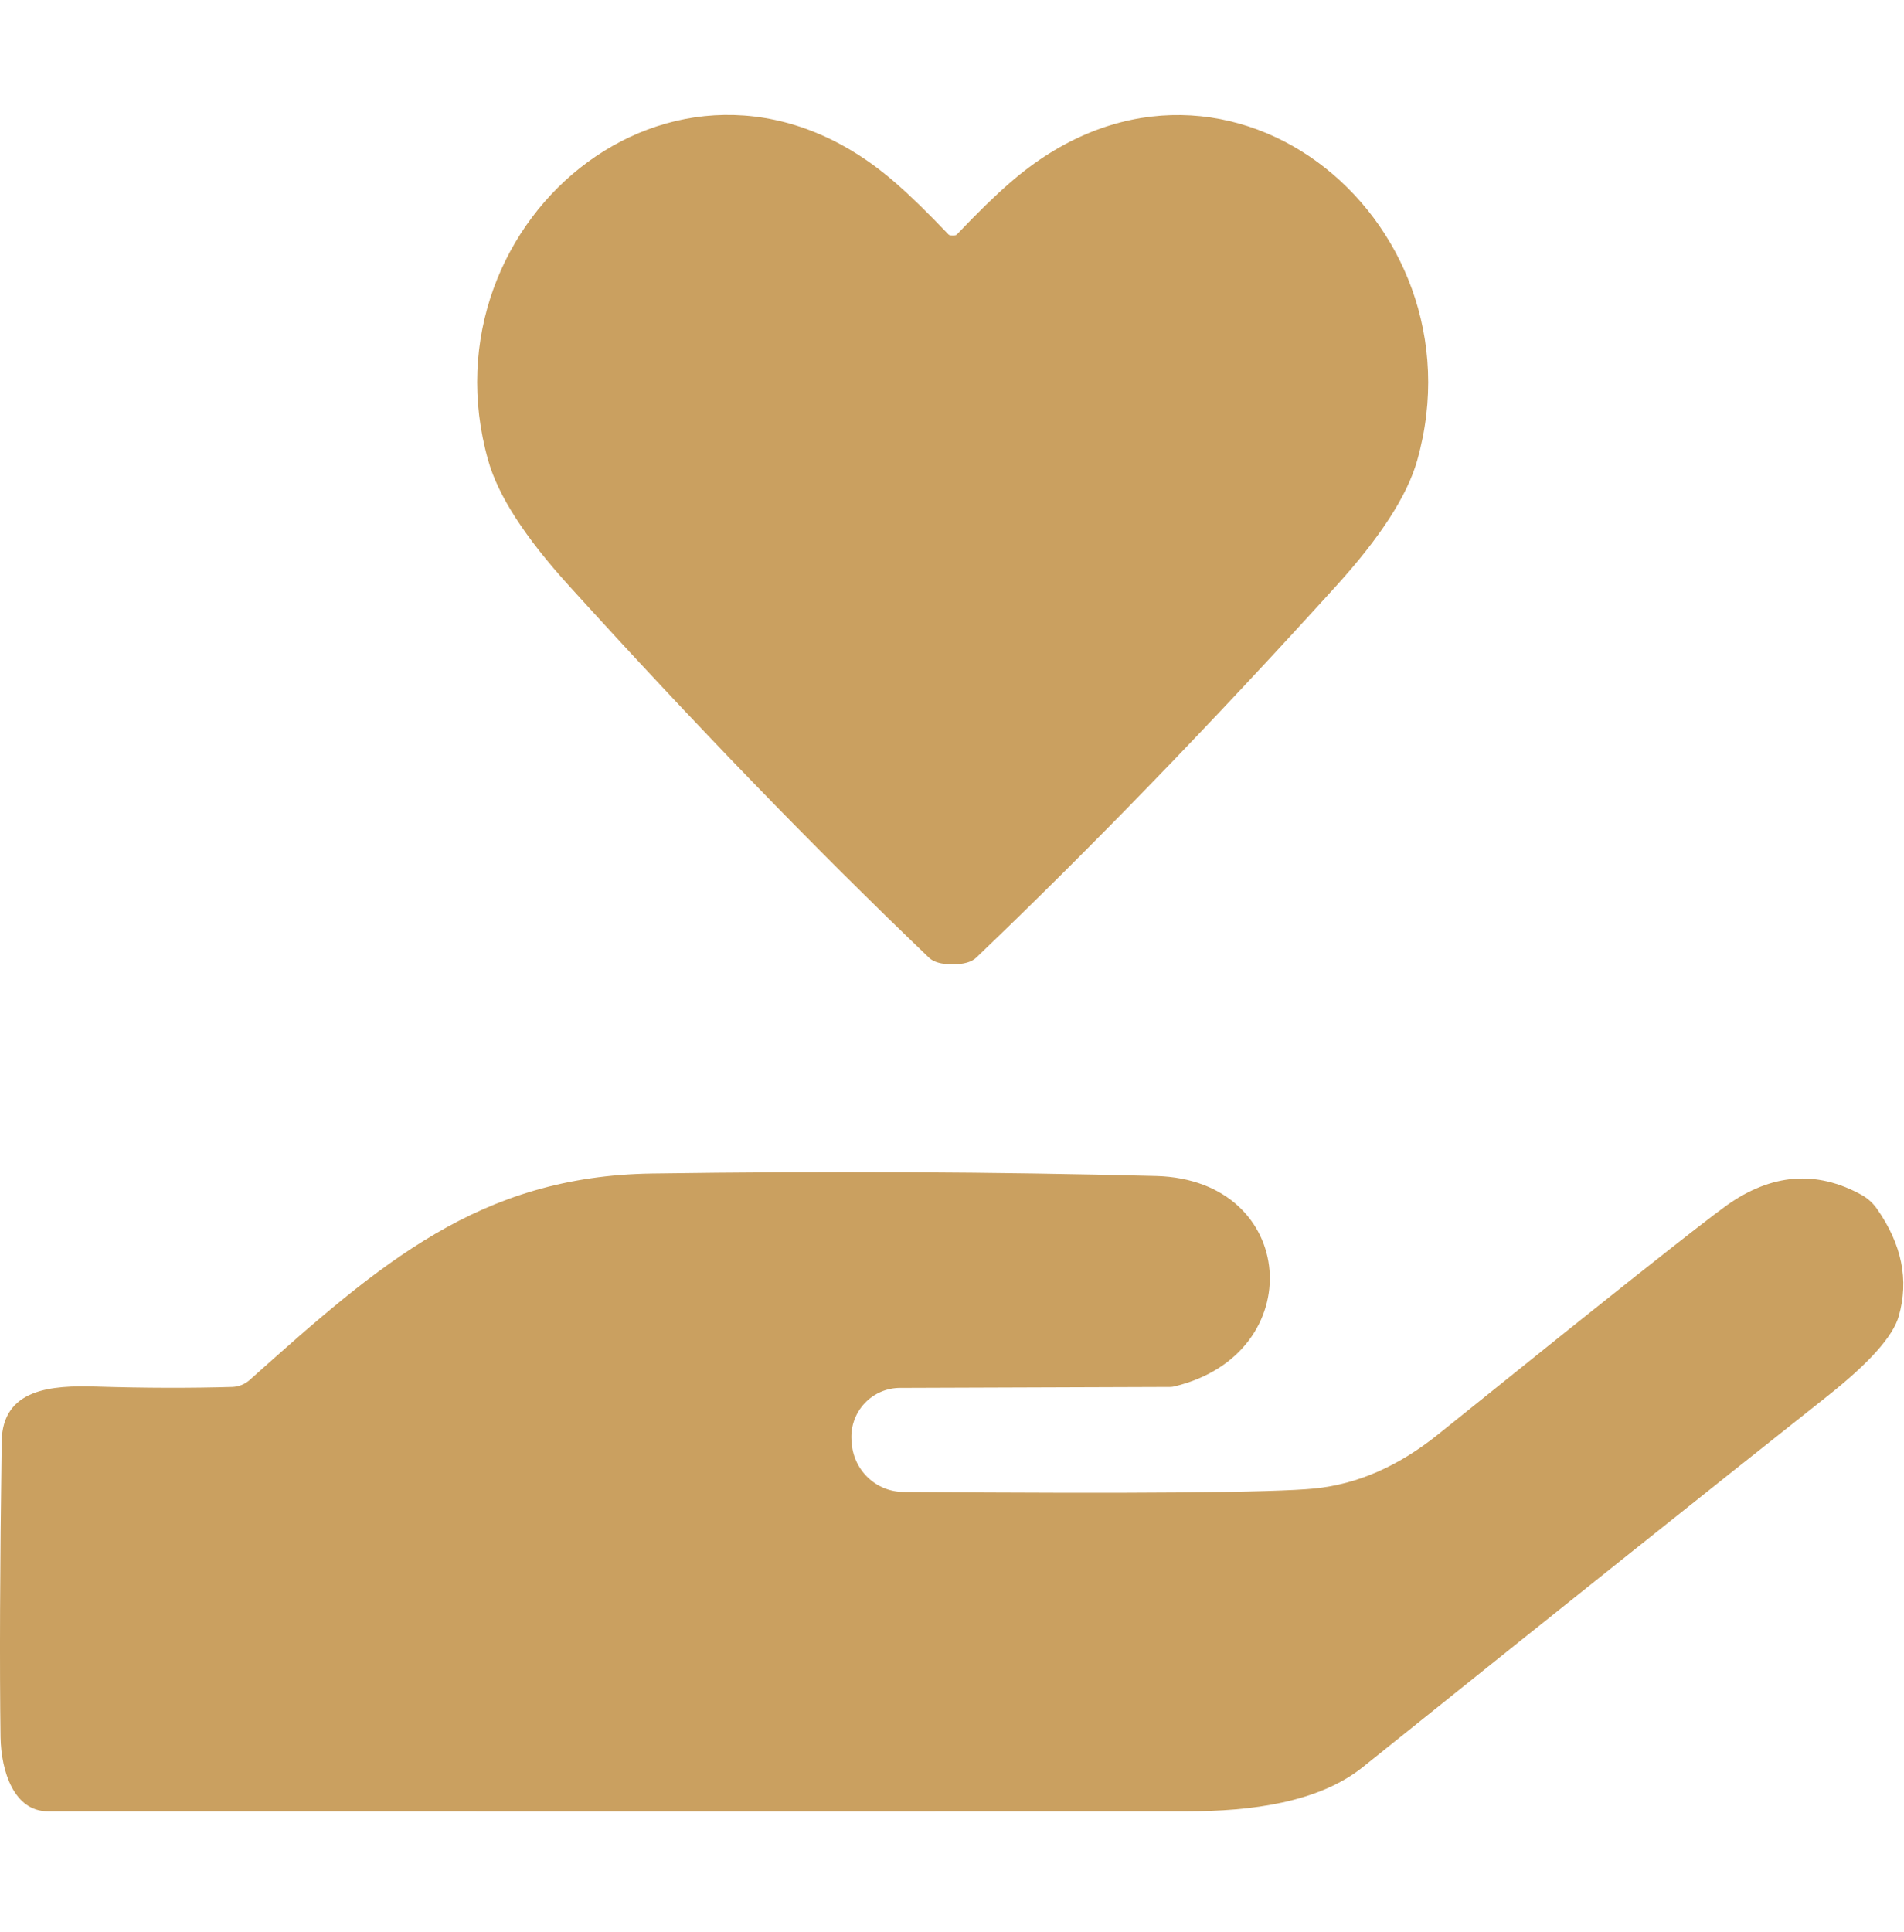 <svg width="70" height="71" viewBox="0 0 70 71" fill="none" xmlns="http://www.w3.org/2000/svg">
<path d="M35.029 8.656C35.104 8.656 35.153 8.644 35.176 8.621C35.937 7.822 36.584 7.192 37.116 6.73C44.806 0.007 54.631 7.997 52.103 16.926C51.739 18.215 50.744 19.753 49.12 21.541C44.525 26.607 40.116 31.159 35.891 35.198C35.718 35.361 35.428 35.443 35.022 35.443C34.611 35.443 34.322 35.361 34.154 35.198C29.928 31.154 25.519 26.6 20.925 21.534C19.3 19.746 18.308 18.208 17.948 16.919C15.42 7.99 25.253 -0 32.935 6.73C33.467 7.192 34.114 7.822 34.875 8.621C34.898 8.644 34.95 8.656 35.029 8.656Z" fill="#CAA060"/>
<path d="M0.062 52.979C0.09 51.032 1.904 50.913 3.522 50.962C5.315 51.018 6.989 51.022 8.543 50.976C8.774 50.967 8.994 50.88 9.167 50.731C13.992 46.417 17.633 43.223 23.978 43.132C30.37 43.039 36.547 43.069 42.509 43.223C47.726 43.363 48.174 49.757 43.181 50.955C43.13 50.969 43.076 50.976 43.02 50.976L33.089 51.011C32.846 51.011 32.605 51.062 32.382 51.158C32.159 51.255 31.957 51.397 31.79 51.575C31.623 51.752 31.494 51.962 31.41 52.191C31.326 52.421 31.29 52.665 31.303 52.909L31.311 52.986C31.332 53.481 31.542 53.949 31.896 54.293C32.251 54.638 32.723 54.831 33.215 54.834C41.783 54.9 46.82 54.858 48.328 54.708C49.906 54.55 51.421 53.887 52.873 52.719C59.017 47.771 62.554 44.965 63.483 44.302C65.131 43.13 66.784 43.002 68.441 43.917C68.663 44.041 68.854 44.213 69.001 44.421C69.921 45.728 70.19 47.047 69.807 48.378C69.597 49.115 68.726 50.091 67.195 51.305C62.778 54.802 57.084 59.347 50.114 64.94C48.489 66.25 46.003 66.572 43.657 66.572C36.934 66.576 22.967 66.576 1.757 66.572C0.518 66.572 0.041 65.108 0.02 63.848C-0.017 61.252 -0.003 57.629 0.062 52.979Z" fill="#CAA060"/>
</svg>
